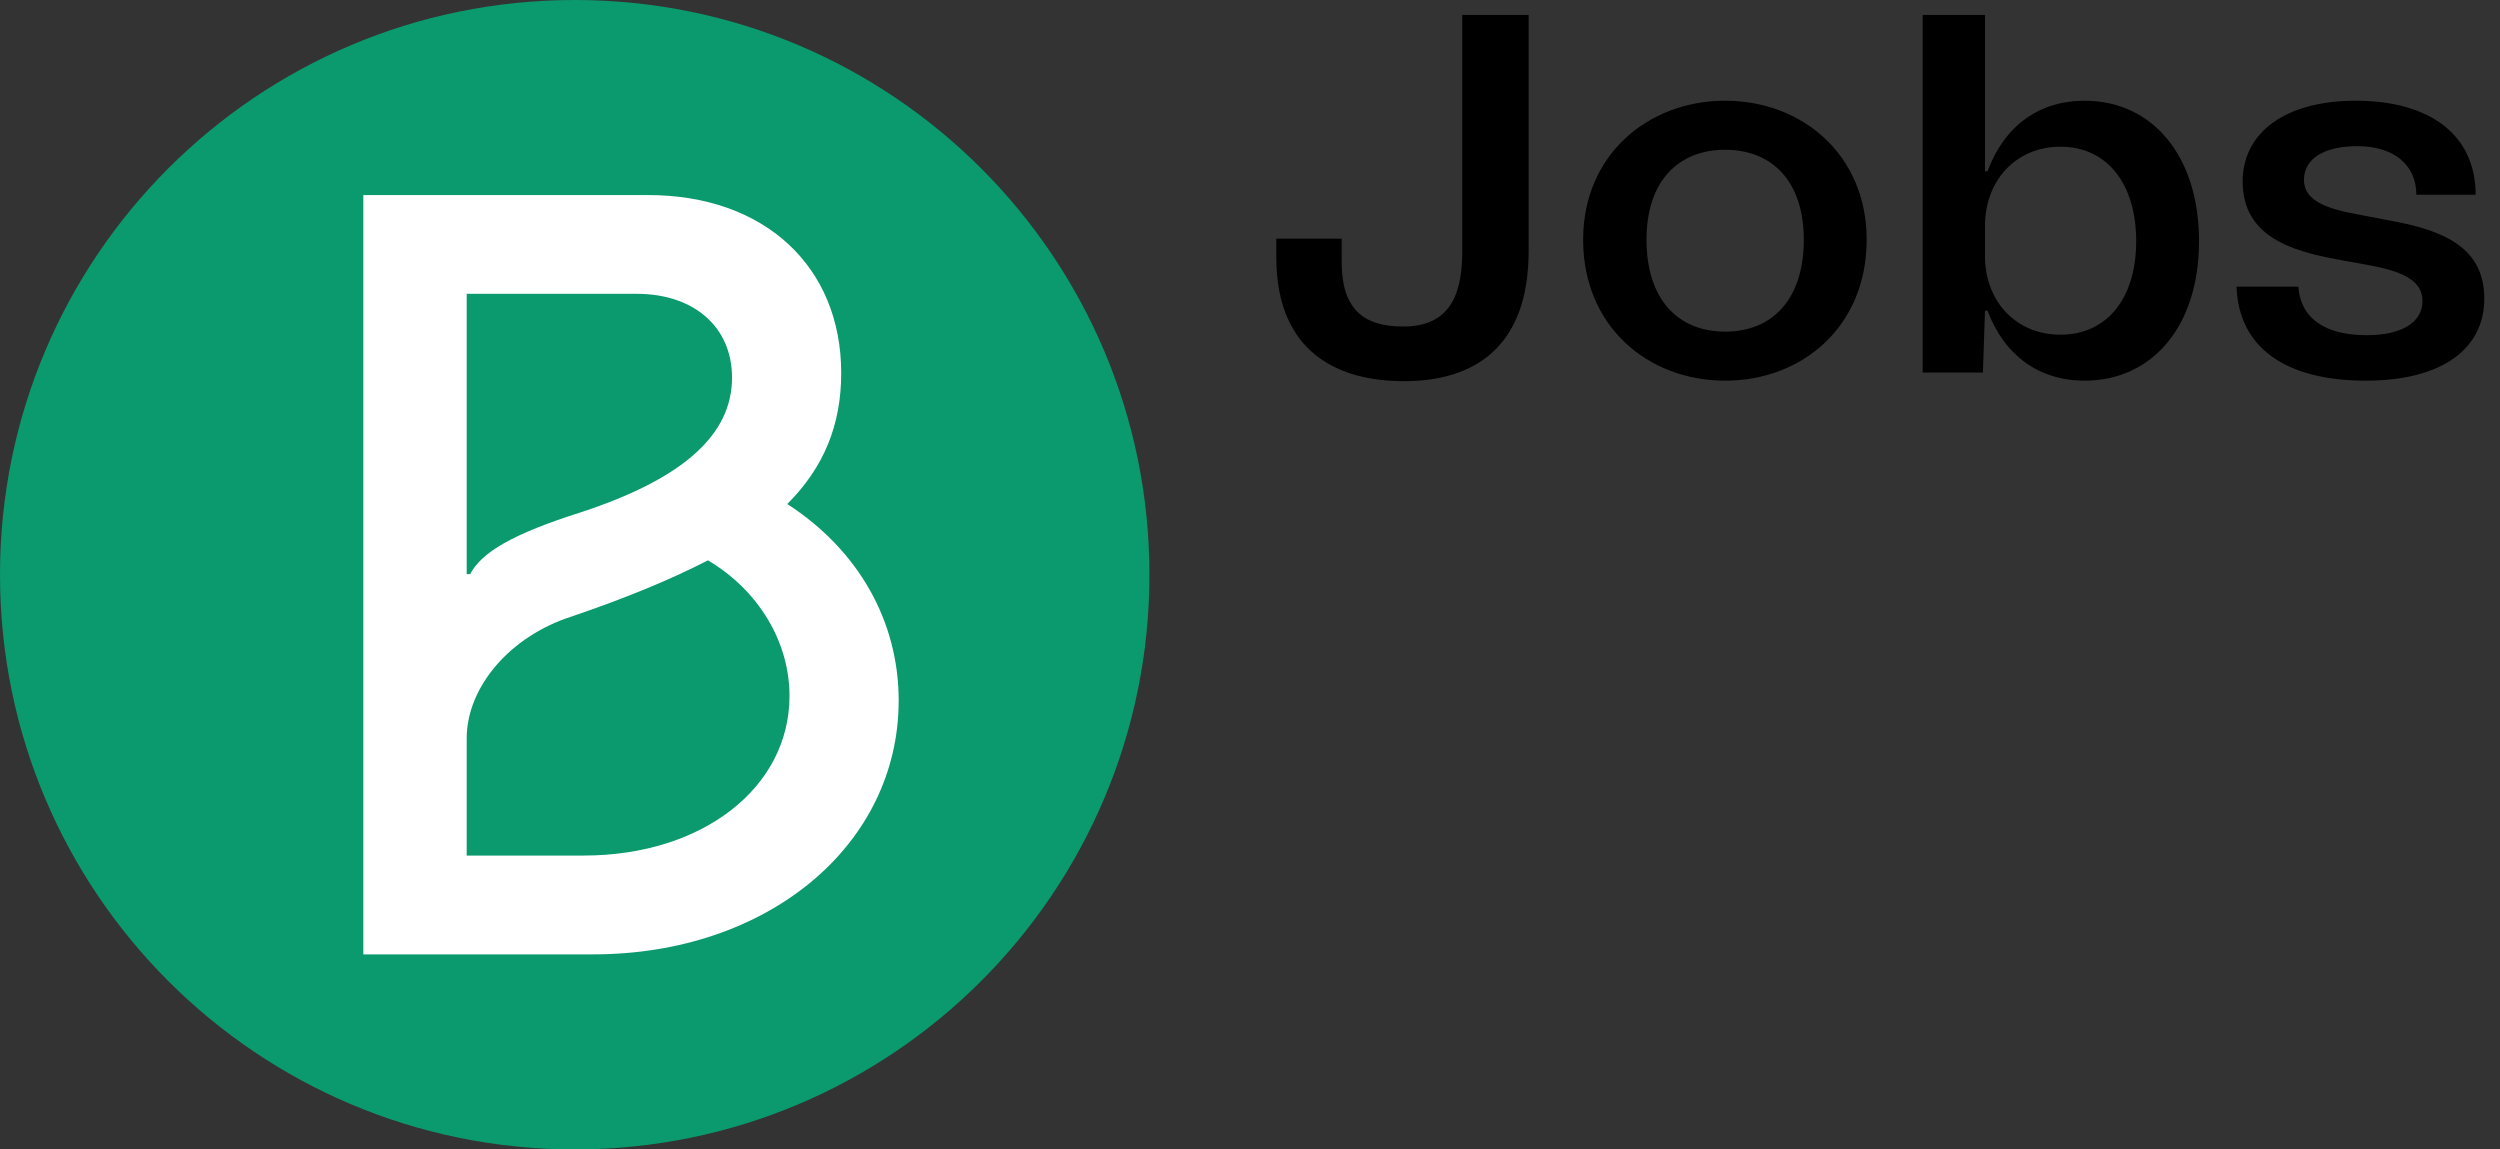 <svg width="87" height="40" viewBox="0 0 87 40" fill="none" xmlns="http://www.w3.org/2000/svg">
<rect x="0" y="0" width="87" height="40" fill="#333333" stroke="none"/>
<path d="M44.415 8.945C44.415 12.341 46.655 13.265 48.859 13.265C51.295 13.265 53.197 12.092 53.197 8.732V0.519H50.886V8.767C50.886 10.474 50.299 11.363 48.824 11.363C47.419 11.363 46.69 10.723 46.69 9.123V8.305H44.415V8.945Z" fill="black"/>
<path d="M60.035 13.247C62.72 13.247 64.96 11.363 64.96 8.341C64.96 5.39 62.72 3.505 60.035 3.505C57.351 3.505 55.093 5.39 55.093 8.341C55.093 11.363 57.351 13.247 60.035 13.247ZM57.298 8.341C57.298 6.332 58.382 5.212 60.035 5.212C61.689 5.212 62.773 6.332 62.773 8.341C62.773 10.403 61.689 11.541 60.035 11.541C58.382 11.541 57.298 10.403 57.298 8.341Z" fill="black"/>
<path d="M66.908 12.963H69.006L69.077 10.812H69.166C69.753 12.376 70.962 13.247 72.544 13.247C74.891 13.247 76.526 11.363 76.526 8.394C76.526 5.407 74.891 3.505 72.544 3.505C70.962 3.505 69.753 4.376 69.166 5.959H69.077V0.519H66.908V12.963ZM69.077 8.91V7.861C69.077 6.314 70.126 5.105 71.708 5.105C73.29 5.105 74.339 6.35 74.339 8.394C74.339 10.421 73.29 11.647 71.708 11.647C70.126 11.647 69.077 10.456 69.077 8.91Z" fill="black"/>
<path d="M82.329 13.247C84.925 13.247 86.454 12.181 86.454 10.385C86.454 8.465 84.765 7.967 83.112 7.665L82.098 7.47C81.014 7.274 80.178 7.007 80.178 6.261C80.178 5.532 80.854 5.087 82.045 5.087C83.289 5.087 84.089 5.727 84.089 6.776H86.152C86.152 4.714 84.587 3.505 81.974 3.505C79.538 3.505 78.045 4.607 78.045 6.314C78.045 8.234 79.734 8.732 81.369 9.034L82.454 9.23C83.485 9.425 84.303 9.71 84.303 10.474C84.303 11.221 83.574 11.665 82.365 11.665C80.889 11.665 80.054 11.061 79.983 9.976H77.832C77.903 12.074 79.503 13.247 82.329 13.247Z" fill="black"/>
<path d="M40 20C40 31.046 31.046 40 20 40C8.954 40 0 31.046 0 20C0 8.954 8.954 0 20 0C31.046 0 40 8.954 40 20Z" fill="#0B996E"/>
<path d="M27.395 17.542C28.674 16.263 29.274 14.784 29.274 12.983C29.274 9.267 26.596 6.788 22.558 6.788H12.644V33.212H20.64C26.717 33.212 31.274 29.415 31.274 24.377C31.274 21.619 29.875 19.141 27.397 17.54L27.395 17.542ZM16.241 10.225H22.157C24.156 10.225 25.475 11.384 25.475 13.143C25.475 15.142 23.756 16.661 20.238 17.82C17.84 18.579 16.761 19.219 16.361 19.979H16.241V10.225ZM20.319 29.775H16.241V25.698C16.241 23.899 17.76 22.14 19.88 21.459C21.759 20.819 23.318 20.18 24.637 19.5C26.396 20.541 27.475 22.338 27.475 24.217C27.475 27.415 24.437 29.773 20.319 29.773V29.775Z" fill="white"/>
</svg>
